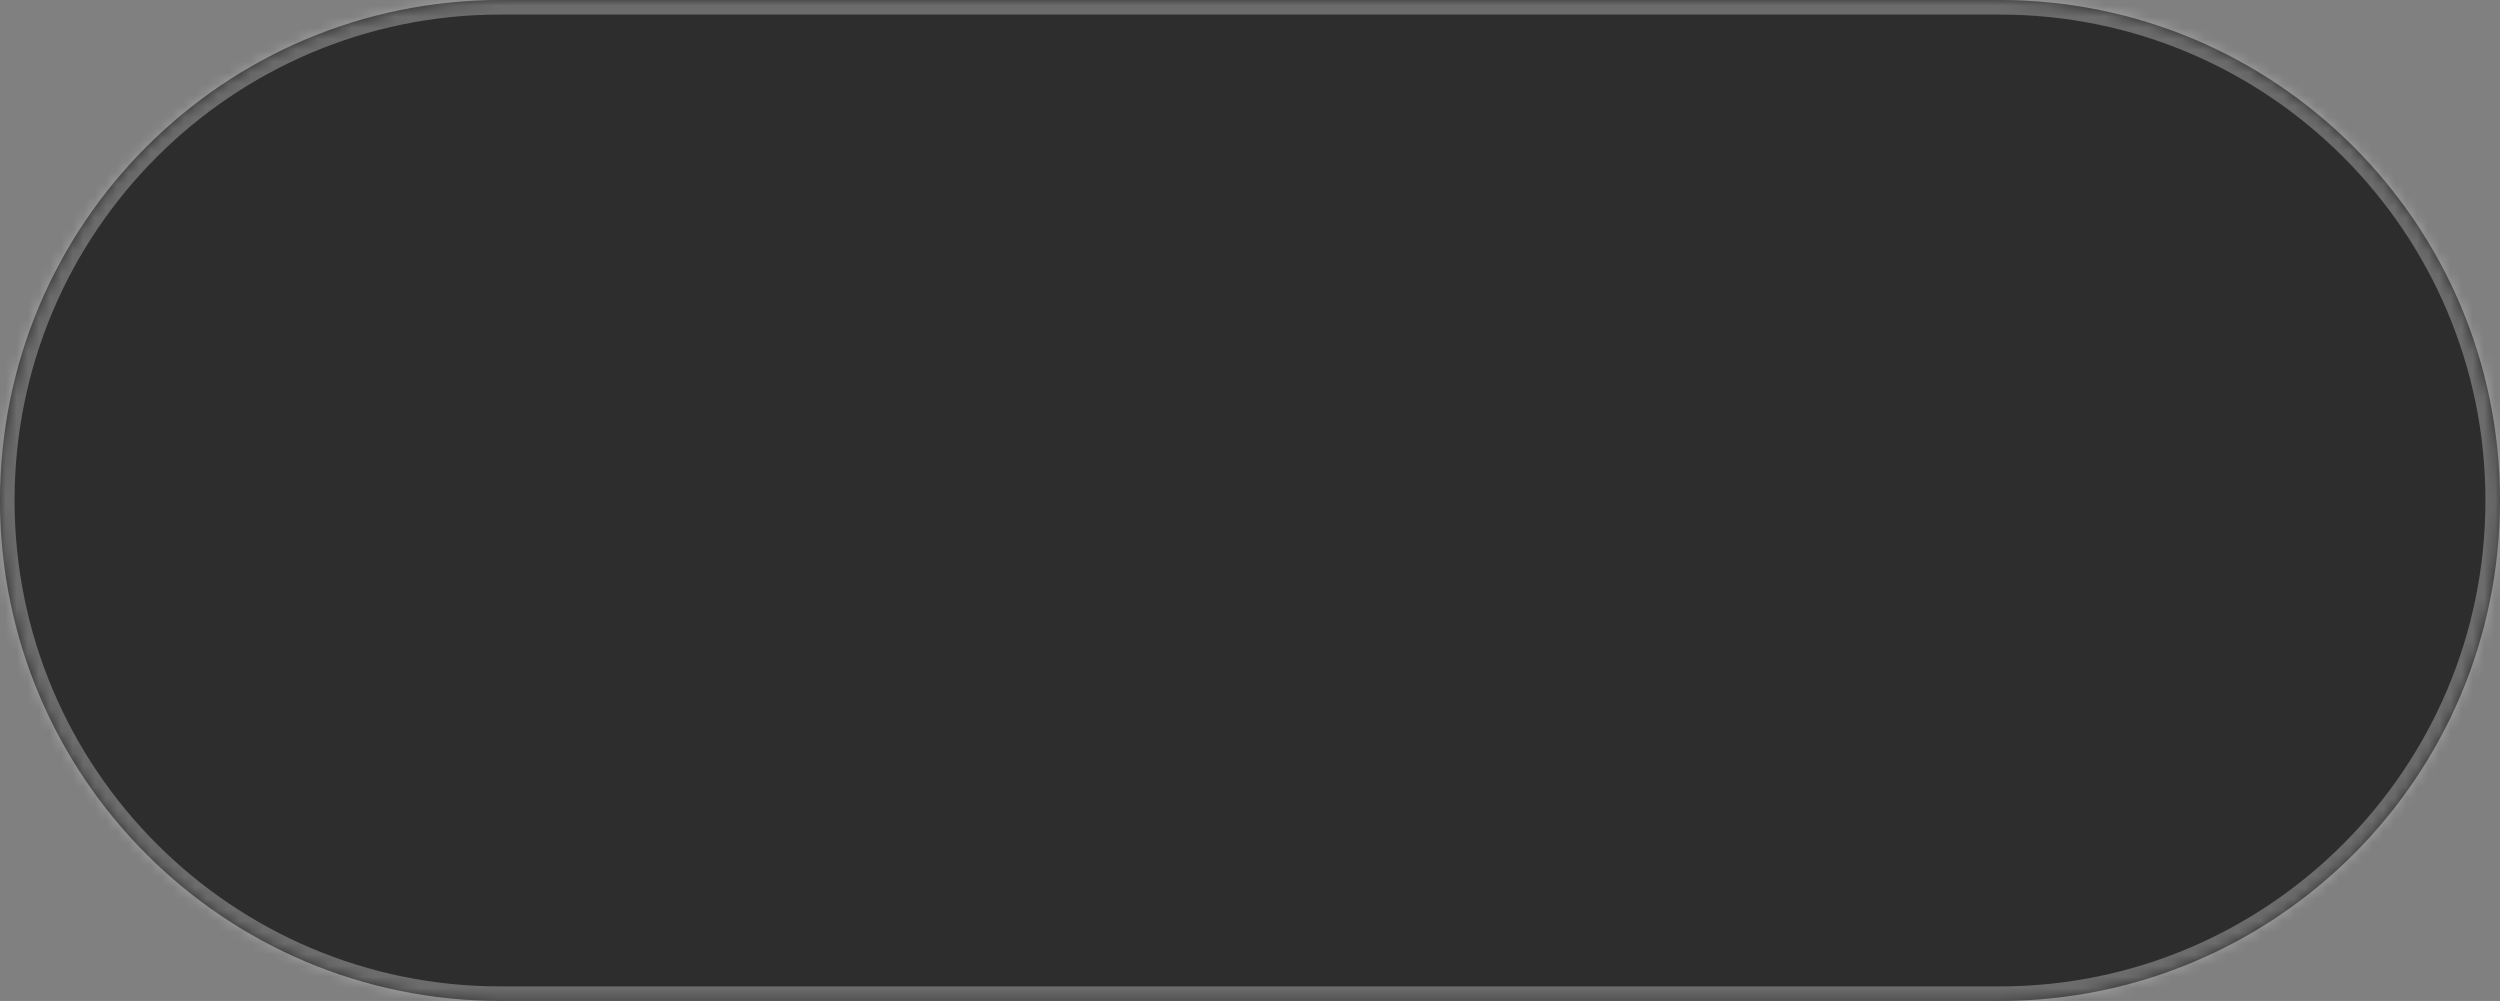 <?xml version="1.0" encoding="utf-8"?>
<svg xmlns="http://www.w3.org/2000/svg" fill="none" height="100%" overflow="visible" preserveAspectRatio="none" style="display: block;" viewBox="0 0 223.925 89.656" width="100%">
<rect x="0" y="0" width="223.925" height="89.656" fill="#808080" stroke="none"/>
<g id="Union">
<mask fill="white" id="path-1-inside-1_0_2242">
<path d="M179.098 0C203.855 0 223.925 20.07 223.925 44.828C223.925 69.586 203.855 89.656 179.098 89.656H44.828C20.07 89.656 7.95857e-05 69.586 0 44.828C0 20.07 20.07 0 44.828 0H179.098Z"/>
</mask>
<path d="M179.098 0C203.855 0 223.925 20.07 223.925 44.828C223.925 69.586 203.855 89.656 179.098 89.656H44.828C20.07 89.656 7.95857e-05 69.586 0 44.828C0 20.07 20.07 0 44.828 0H179.098Z" fill="black" fill-opacity="0.65"/>
<path d="M179.098 0L179.098 -1.304H179.098V0ZM223.925 44.828L225.229 44.828V44.828H223.925ZM179.098 89.656L179.098 90.96L179.098 90.96L179.098 89.656ZM0 44.828L-1.304 44.828L-1.304 44.828L0 44.828ZM179.098 0L179.098 1.304C203.135 1.304 222.621 20.791 222.621 44.828H223.925H225.229C225.229 19.35 204.576 -1.304 179.098 -1.304L179.098 0ZM223.925 44.828L222.621 44.828C222.621 68.865 203.135 88.352 179.098 88.352L179.098 89.656L179.098 90.96C204.575 90.96 225.229 70.306 225.229 44.828L223.925 44.828ZM179.098 89.656V88.352H44.828V89.656V90.96H179.098V89.656ZM44.828 89.656V88.352C20.791 88.352 1.304 68.865 1.304 44.828L0 44.828L-1.304 44.828C-1.304 70.306 19.35 90.96 44.828 90.96V89.656ZM0 44.828H1.304C1.304 20.791 20.791 1.304 44.828 1.304V0V-1.304C19.35 -1.304 -1.304 19.35 -1.304 44.828H0ZM44.828 0V1.304H179.098V0V-1.304H44.828V0Z" fill="white" fill-opacity="0.3" mask="url(#path-1-inside-1_0_2242)"/>
</g>
</svg>